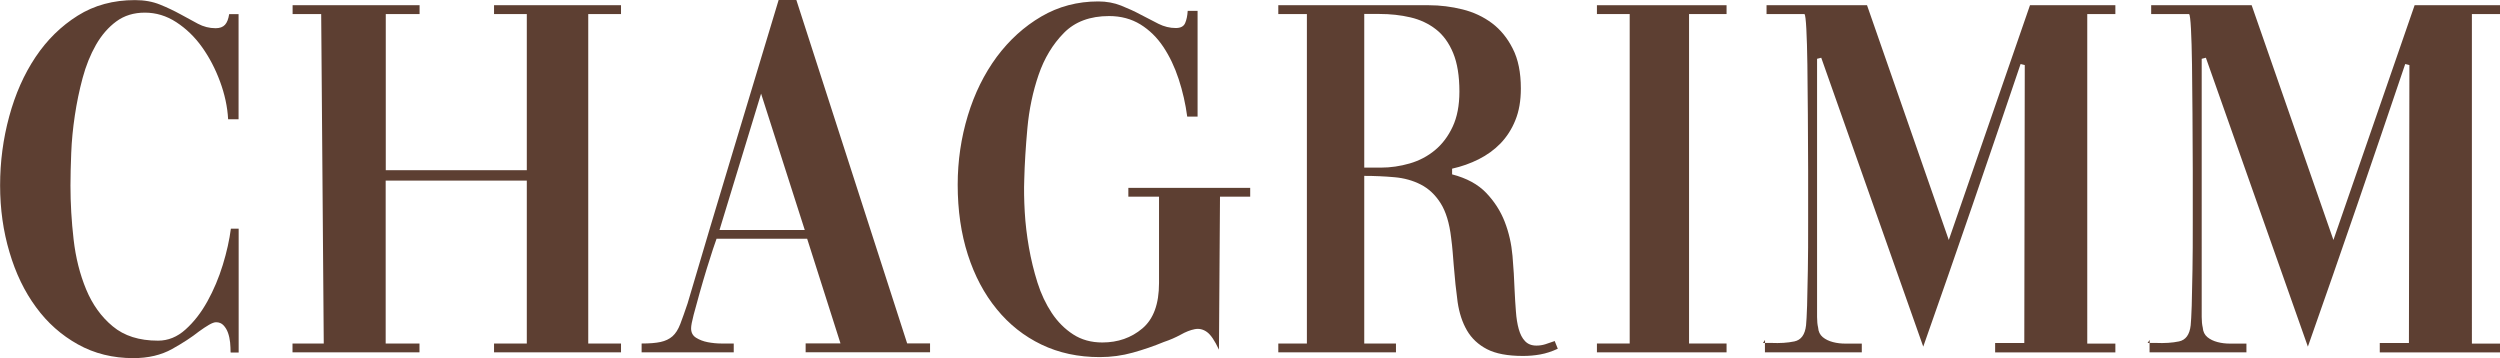 <?xml version="1.0" encoding="UTF-8"?><svg id="Calque_1" xmlns="http://www.w3.org/2000/svg" viewBox="0 0 263.24 37.71"><defs><style>.cls-1{fill:#5d3f32;}</style></defs><path class="cls-1" d="m24.28,37.1c0-.33-.02-.68-.05-1.04-.04-.36-.11-.7-.22-1.01-.11-.31-.27-.58-.47-.79-.2-.22-.47-.33-.79-.33-.18,0-.43.09-.74.27-.31.18-.67.42-1.07.71-.73.58-1.67,1.2-2.82,1.84-1.15.64-2.51.96-4.08.96-2.16,0-4.1-.48-5.84-1.45-1.74-.97-3.21-2.27-4.41-3.92-1.21-1.64-2.14-3.57-2.79-5.78-.66-2.21-.99-4.56-.99-7.04s.32-4.91.96-7.26c.64-2.36,1.56-4.44,2.77-6.25,1.21-1.81,2.69-3.26,4.44-4.36,1.75-1.1,3.76-1.64,6.03-1.64.99,0,1.86.16,2.63.47.77.31,1.48.65,2.14,1.01.66.37,1.28.7,1.86,1.01.58.31,1.21.47,1.86.47.44,0,.77-.12.99-.36.22-.24.36-.61.44-1.12h.99v11.07h-1.1c-.07-1.32-.36-2.64-.85-3.97s-1.12-2.54-1.89-3.62c-.77-1.08-1.67-1.95-2.71-2.63-1.04-.68-2.15-1.01-3.32-1.01s-2.17.31-3.01.93c-.84.62-1.55,1.44-2.14,2.47-.58,1.02-1.05,2.18-1.4,3.48-.35,1.3-.62,2.61-.82,3.95-.2,1.33-.33,2.65-.38,3.95-.05,1.3-.08,2.44-.08,3.43,0,1.86.11,3.75.33,5.67.22,1.92.66,3.67,1.32,5.26.66,1.59,1.59,2.89,2.8,3.89,1.21,1.01,2.79,1.51,4.77,1.51,1.06,0,2.03-.39,2.9-1.18.88-.79,1.64-1.77,2.3-2.96.66-1.19,1.2-2.47,1.62-3.84.42-1.37.7-2.64.85-3.81h.82v13.04h-.82Z"/><path class="cls-1" d="m40.61,19.02v17.15h3.56v.93h-13.37v-.93h3.29l-.27-34.69h-3.01v-.93h13.37v.93h-3.56v16.44h14.85V1.48h-3.45v-.93h13.37v.93h-3.45v34.69h3.45v.93h-13.37v-.93h3.45v-17.15h-14.85Z"/><path class="cls-1" d="m67.58,36.17c.8,0,1.46-.05,1.97-.16.51-.11.93-.31,1.26-.6s.6-.72.82-1.29c.22-.57.47-1.29.77-2.17,1.57-5.33,3.16-10.66,4.77-15.98,1.61-5.32,3.22-10.64,4.82-15.98h1.86l11.67,36.17h2.41v.93h-13.1v-.93h3.67l-3.51-11.02h-9.54l-.38,1.1c-.18.55-.4,1.24-.66,2.08-.26.84-.5,1.68-.74,2.52-.24.84-.45,1.61-.63,2.3-.18.69-.27,1.17-.27,1.43,0,.44.17.77.52.99.35.22.76.38,1.23.47.47.09.96.14,1.45.14h1.29v.93h-9.7v-.93Zm8.17-11.95h8.99l-4.6-14.36-4.38,14.36Z"/><path class="cls-1" d="m126.11,12.28h-1.1c-.18-1.35-.48-2.67-.9-3.95-.42-1.28-.96-2.41-1.62-3.4-.66-.99-1.46-1.77-2.41-2.36-.95-.58-2.05-.88-3.29-.88-2.01,0-3.6.59-4.77,1.78-1.17,1.19-2.06,2.66-2.66,4.41-.6,1.75-1,3.63-1.18,5.62-.18,1.99-.29,3.79-.33,5.4-.04,1.02-.02,2.16.05,3.4.07,1.24.22,2.49.44,3.75.22,1.26.52,2.49.9,3.7s.89,2.27,1.51,3.21c.62.93,1.37,1.68,2.25,2.25.88.57,1.9.85,3.07.85,1.64,0,3.05-.49,4.22-1.48,1.17-.99,1.75-2.58,1.75-4.77v-9.1h-3.23v-.93h12.83v.93h-3.18l-.11,16.11c-.44-.95-.86-1.57-1.26-1.86-.4-.29-.83-.39-1.29-.3-.46.09-.95.28-1.48.58-.53.29-1.12.55-1.78.77-1.06.44-2.15.81-3.26,1.12-1.11.31-2.27.47-3.48.47-2.27,0-4.31-.44-6.14-1.32-1.83-.88-3.4-2.12-4.71-3.73-1.32-1.61-2.33-3.52-3.04-5.73-.71-2.21-1.07-4.67-1.07-7.37,0-2.52.36-4.95,1.07-7.29.71-2.34,1.73-4.39,3.04-6.17,1.32-1.77,2.88-3.19,4.69-4.25,1.81-1.06,3.81-1.59,6-1.59.88,0,1.68.15,2.41.44.73.29,1.43.61,2.08.96.66.35,1.28.67,1.86.96.58.29,1.19.44,1.81.44.51,0,.84-.17.99-.52.15-.35.24-.78.27-1.29h1.04v11.13Z"/><path class="cls-1" d="m143.65,36.17h3.34v.93h-12.39v-.93h3.01V1.48h-3.01v-.93h15.84c1.21,0,2.39.15,3.56.44,1.17.29,2.2.78,3.1,1.45.9.68,1.63,1.57,2.19,2.69.57,1.11.85,2.51.85,4.19,0,1.28-.19,2.39-.58,3.34-.38.95-.91,1.76-1.56,2.44-.66.68-1.43,1.23-2.3,1.67-.88.44-1.81.77-2.8.99v.6c1.54.4,2.73,1.05,3.59,1.95s1.51,1.91,1.95,3.04c.44,1.13.71,2.33.82,3.59.11,1.26.18,2.46.22,3.59.04.8.08,1.56.14,2.27.05.71.15,1.33.3,1.86.15.53.36.95.66,1.26.29.31.69.47,1.2.47.33,0,.64-.05.93-.14.29-.09.58-.19.88-.3.04,0,.07-.02.11-.05l.33.82c-.62.29-1.23.49-1.84.6-.6.11-1.21.16-1.83.16-1.61,0-2.87-.24-3.78-.71s-1.62-1.13-2.11-1.97c-.49-.84-.82-1.84-.99-3.01-.16-1.17-.3-2.47-.41-3.89-.04-.44-.07-.89-.11-1.37-.04-.47-.09-.97-.16-1.48-.18-1.57-.56-2.79-1.12-3.67s-1.26-1.53-2.08-1.95c-.82-.42-1.74-.68-2.77-.77-1.02-.09-2.08-.14-3.18-.14v17.65Zm0-34.69v16.17h1.75c1.02,0,2.04-.15,3.04-.44,1-.29,1.89-.76,2.66-1.4.77-.64,1.39-1.46,1.86-2.47.47-1,.71-2.24.71-3.7,0-1.64-.22-3-.66-4.06-.44-1.06-1.04-1.89-1.81-2.49-.77-.6-1.66-1.02-2.68-1.26-1.02-.24-2.12-.36-3.29-.36h-1.59Z"/><path class="cls-1" d="m168.15.55h13.65v.93h-3.95v34.69h3.95v.93h-13.65v-.93h3.45V1.48h-3.45v-.93Z"/><path class="cls-1" d="m185.85,35.79v.33h-.22l.22-.33Zm10.19,1.32v-.93h-1.73c-.46,0-.9-.05-1.31-.16-.42-.11-.78-.28-1.07-.52-.29-.24-.46-.58-.49-1.01-.07-.29-.11-.66-.11-1.1V6.19l.44-.11,10.74,30.42c1.75-4.97,3.48-9.93,5.18-14.88,1.7-4.95,3.39-9.91,5.07-14.88l.44.11-.05,29.27h-3.07v.99h12.66v-.93h-2.96V1.48h2.96v-.93h-8.99l-8.55,24.72L196.59.55h-10.58v.93h4c.07.07.14.59.19,1.56.05.97.09,2.22.11,3.75s.04,3.28.05,5.23c.02,1.95.03,3.94.03,5.95v5.51c0,1.81,0,3.45-.03,4.93s-.05,2.74-.08,3.78c-.04,1.04-.07,1.73-.11,2.06-.11.99-.52,1.55-1.23,1.7s-1.53.2-2.44.16h-.66v.99h10.19Z"/><path class="cls-1" d="m226.35,35.79v.33h-.22l.22-.33Zm10.19,1.32v-.93h-1.73c-.46,0-.9-.05-1.31-.16-.42-.11-.78-.28-1.07-.52-.29-.24-.46-.58-.49-1.01-.07-.29-.11-.66-.11-1.1V6.19l.44-.11,10.74,30.42c1.75-4.97,3.48-9.93,5.18-14.88,1.7-4.95,3.39-9.91,5.07-14.88l.44.11-.05,29.27h-3.07v.99h12.66v-.93h-2.96V1.48h2.96v-.93h-8.99l-8.55,24.72L237.09.55h-10.58v.93h4c.07.07.14.59.19,1.56.05.97.09,2.22.11,3.75s.04,3.28.05,5.23c.02,1.95.03,3.94.03,5.95v5.51c0,1.81,0,3.45-.03,4.93s-.05,2.74-.08,3.78c-.04,1.04-.07,1.73-.11,2.06-.11.99-.52,1.55-1.23,1.7s-1.53.2-2.44.16h-.66v.99h10.19Z"/></svg>